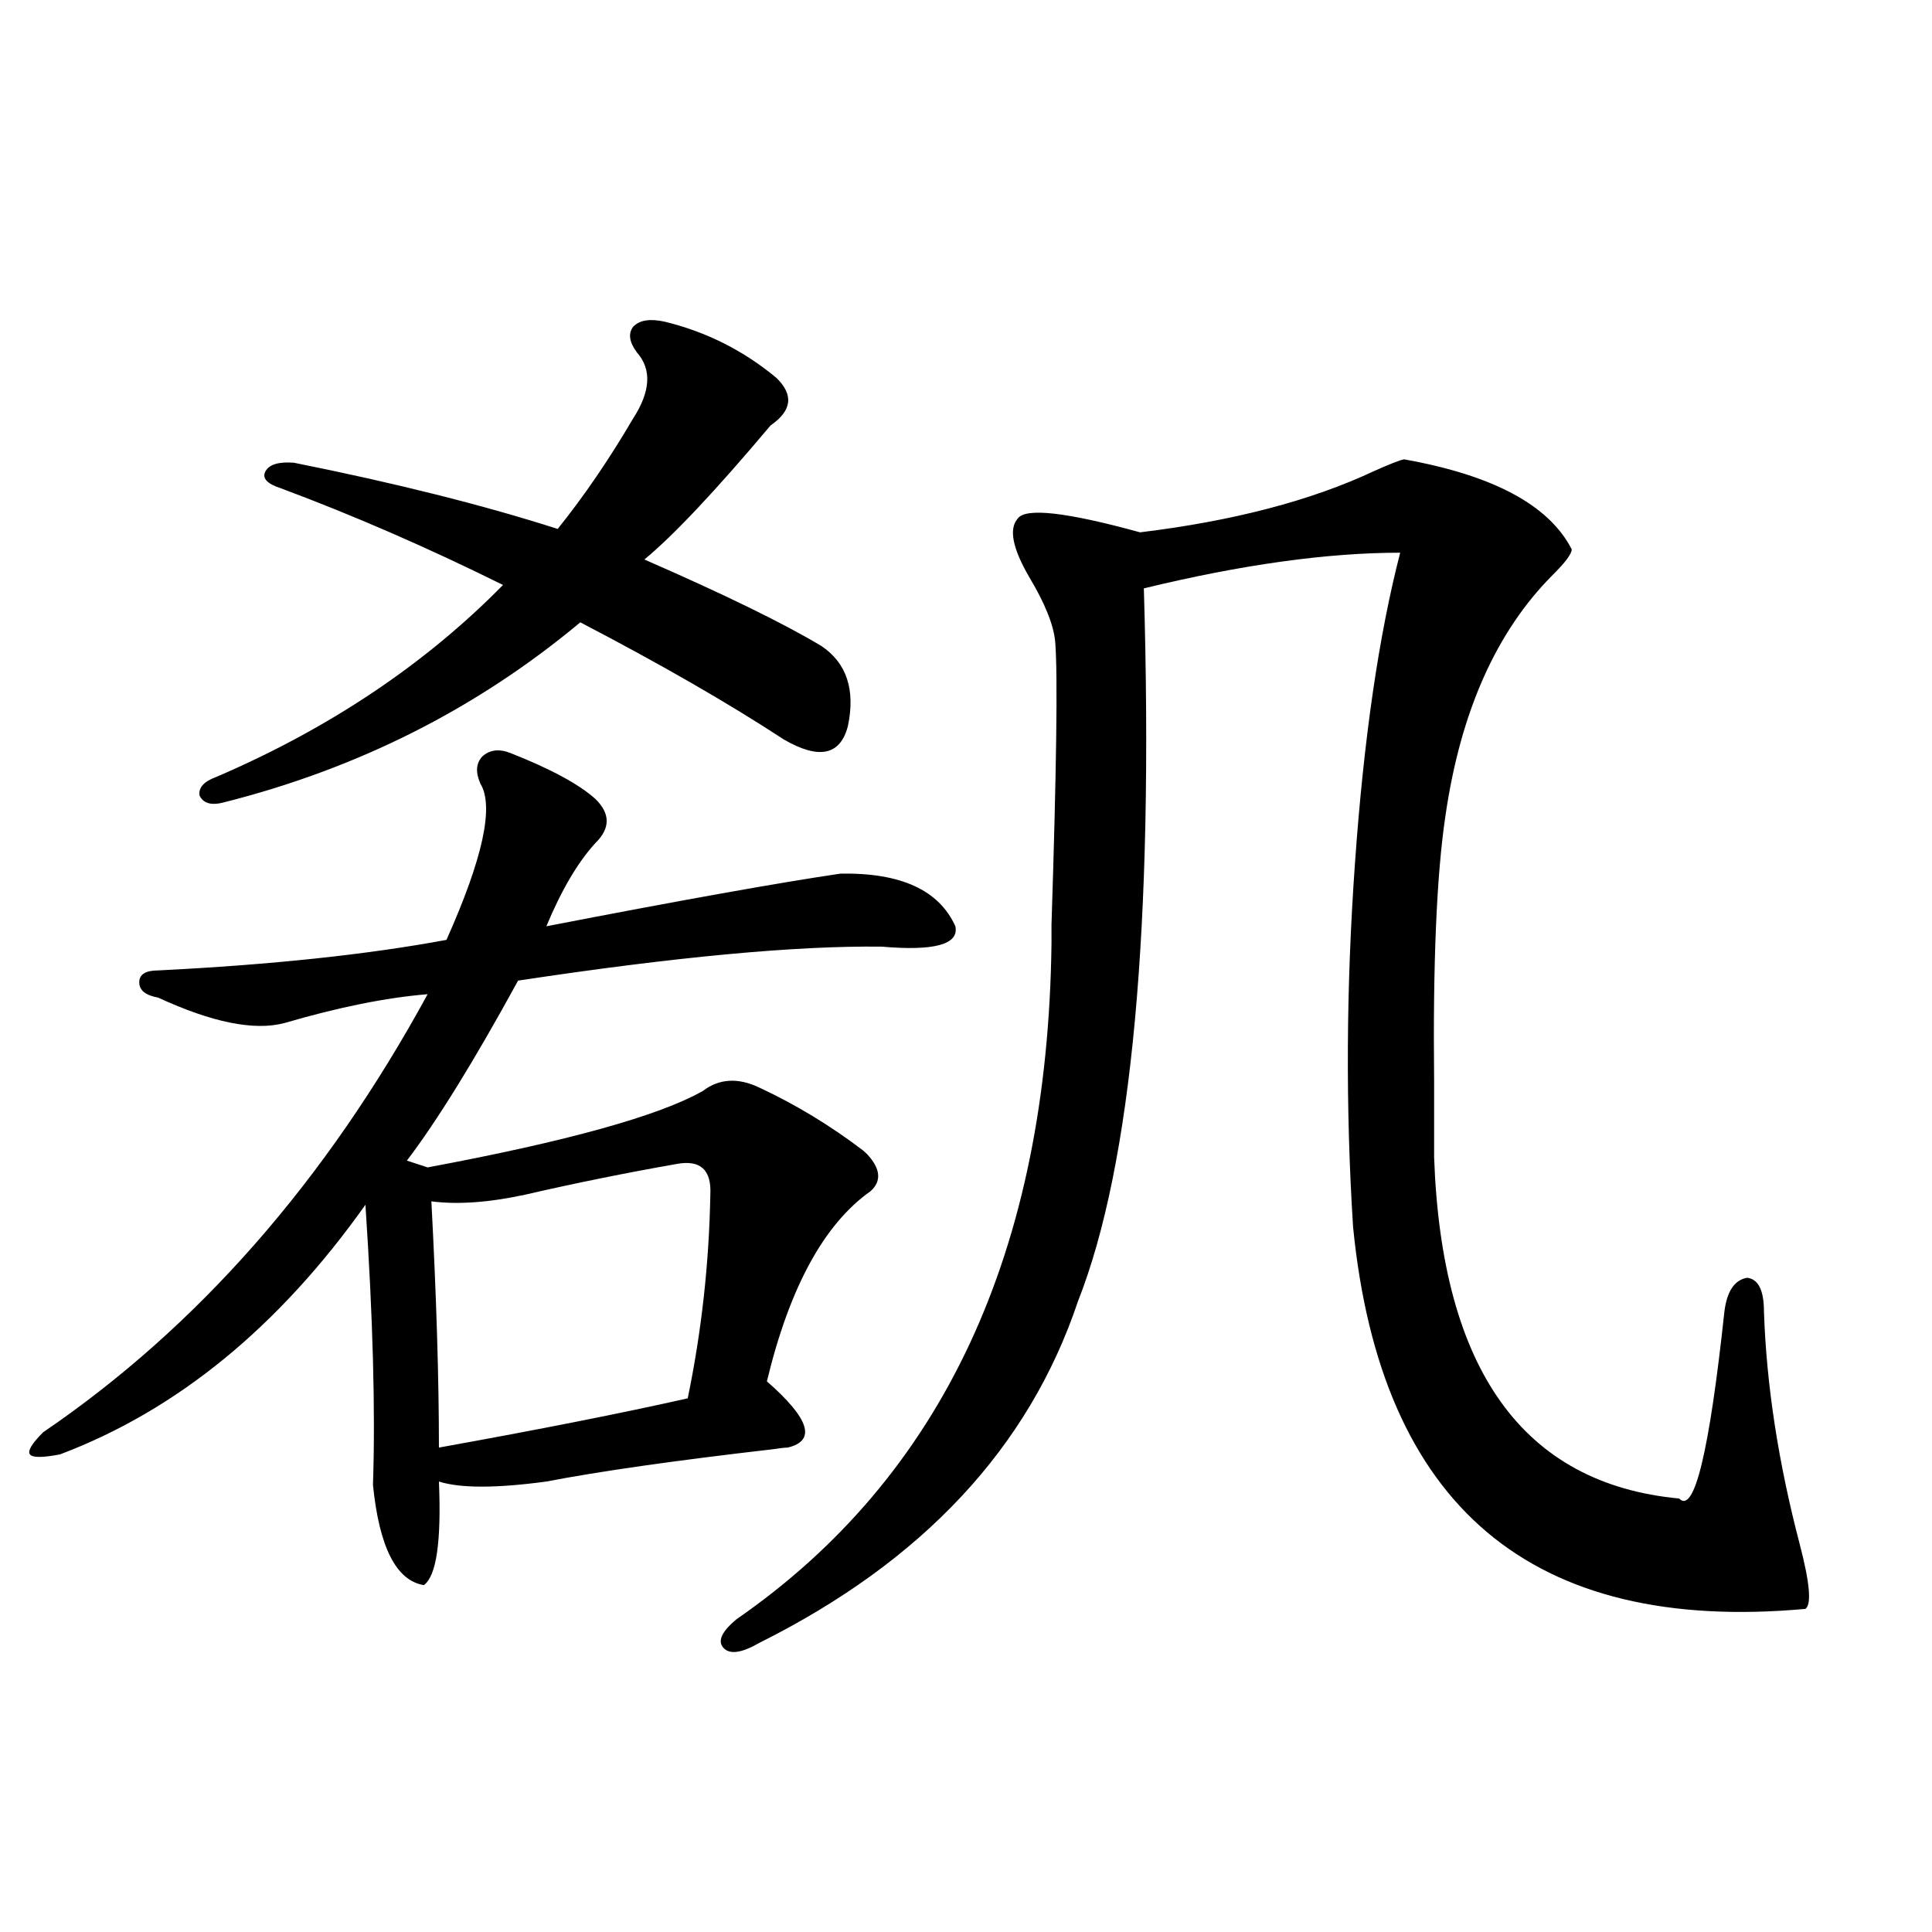 <?xml version="1.0" encoding="utf-8"?>
<!-- Generator: Adobe Illustrator 16.0.0, SVG Export Plug-In . SVG Version: 6.00 Build 0)  -->
<!DOCTYPE svg PUBLIC "-//W3C//DTD SVG 1.1//EN" "http://www.w3.org/Graphics/SVG/1.1/DTD/svg11.dtd">
<svg version="1.1" id="图层_1" xmlns="http://www.w3.org/2000/svg" xmlns:xlink="http://www.w3.org/1999/xlink" x="0px" y="0px"
	 width="1000px" height="1000px" viewBox="0 0 1000 1000" enable-background="new 0 0 1000 1000" xml:space="preserve">
<path d="M264.262,389.793c20.808,8.213,35.441,16.123,43.901,23.73c7.805,7.622,7.805,15.244,0,22.852
	c-9.115,9.971-17.561,24.321-25.365,43.066c69.587-13.472,120.317-22.549,152.191-27.246c31.219-0.576,51.051,8.501,59.511,27.246
	c1.951,9.38-10.731,12.896-38.048,10.547c-44.236-0.576-106.994,5.273-188.288,17.578c-22.773,41.611-41.95,72.661-57.56,93.164
	l10.731,3.516c72.193-13.472,119.662-26.655,142.436-39.551c8.445-6.44,18.201-7.031,29.268-1.758
	c18.856,8.789,36.737,19.639,53.657,32.52c0.641,0.591,1.296,1.182,1.951,1.758c7.149,7.622,7.805,14.063,1.951,19.336
	c-24.069,17.002-41.95,49.81-53.657,98.438c22.104,19.336,25.686,30.762,10.731,34.277c-1.311,0-3.902,0.303-7.805,0.879
	c-50.73,5.864-89.754,11.426-117.07,16.699c-26.021,3.516-44.557,3.516-55.608,0c1.296,31.064-1.311,48.931-7.805,53.613
	c-14.313-2.334-23.094-19.624-26.341-51.855c1.296-38.081,0-86.421-3.902-145.02C144.265,686.863,91.583,729.93,31.097,752.781
	c-9.115,1.758-14.313,1.758-15.609,0c-1.311-1.758,0.976-5.562,6.829-11.426c79.998-54.492,146.338-130.078,199.02-226.758
	c-21.463,1.758-46.188,6.743-74.145,14.941c-15.609,4.106-37.407-0.288-65.364-13.184c-6.509-1.167-9.756-3.804-9.756-7.91
	c0-4.092,3.247-6.152,9.756-6.152c58.535-2.925,108.29-8.198,149.265-15.82c18.856-42.188,24.71-69.131,17.561-80.859
	c-2.606-5.85-2.286-10.547,0.976-14.063C253.53,388.035,258.408,387.459,264.262,389.793z M438.892,375.73
	c-3.902,15.244-14.969,17.578-33.17,7.031c-28.627-18.745-63.748-38.96-105.363-60.645
	c-53.337,44.536-114.799,75.586-184.386,93.164c-6.509,1.758-10.731,0.591-12.683-3.516c-0.655-4.092,2.271-7.319,8.78-9.668
	c58.535-25.186,107.955-58.296,148.289-99.316c-39.023-19.336-77.406-36.035-115.119-50.098c-7.164-2.334-9.756-5.273-7.805-8.789
	s6.829-4.971,14.634-4.395c52.682,10.547,98.199,21.973,136.582,34.277c13.658-16.987,26.661-36.035,39.023-57.129
	c9.101-14.063,9.756-25.488,1.951-34.277c-3.902-5.273-4.558-9.668-1.951-13.184c3.247-3.516,8.78-4.395,16.585-2.637
	c21.463,5.273,40.64,14.941,57.56,29.004c9.101,8.789,8.125,17.002-2.927,24.609c-28.627,33.989-50.41,57.129-65.364,69.434
	c41.615,18.169,72.193,33.11,91.705,44.824C438.236,343.211,442.794,356.985,438.892,375.73z M350.113,602.488
	c-26.676,4.697-52.682,9.971-78.047,15.82c-18.871,4.106-35.121,5.273-48.779,3.516c2.592,49.219,3.902,91.709,3.902,127.441
	c52.026-9.365,94.952-17.866,128.777-25.488c7.149-34.565,11.052-69.722,11.707-105.469
	C368.314,605.428,362.461,600.154,350.113,602.488z M726.689,237.742c46.173,8.213,75.12,23.73,86.827,46.582
	c0,2.349-3.262,6.743-9.756,13.184c-29.268,29.307-47.804,70.903-55.608,124.805c-4.558,30.474-6.509,76.177-5.854,137.109
	c0,17.002,0,30.186,0,39.551c3.902,110.166,46.173,169.053,126.826,176.66c7.805,8.213,15.609-24.019,23.414-96.68
	c1.296-10.547,5.198-16.396,11.707-17.578c5.854,0.591,8.78,6.455,8.78,17.578c1.296,38.096,7.47,78.223,18.536,120.41
	c5.198,19.927,6.174,31.064,2.927,33.398c-141.795,12.882-219.842-53.022-234.141-197.754
	c-3.902-61.523-3.582-124.214,0.976-188.086c4.543-64.448,12.348-118.062,23.414-160.84c-37.728,0-81.949,6.152-132.68,18.457
	c5.198,175.205-6.188,298.252-34.146,369.141c-25.365,75.586-80.333,134.473-164.874,176.66c-9.115,5.273-15.289,6.152-18.536,2.637
	c-3.262-3.516-0.976-8.5,6.829-14.941c106.659-73.828,160.972-190.42,162.923-349.805c0-0.576,0-3.804,0-9.668
	c2.592-80.269,3.247-128.896,1.951-145.898c-0.655-8.789-5.213-20.215-13.658-34.277c-8.46-14.639-10.411-24.609-5.854-29.883
	c3.902-5.85,25.03-3.516,63.413,7.031c48.124-5.85,88.443-16.396,120.973-31.641C718.885,240.379,724.083,238.333,726.689,237.742z"
	/>
</svg>
